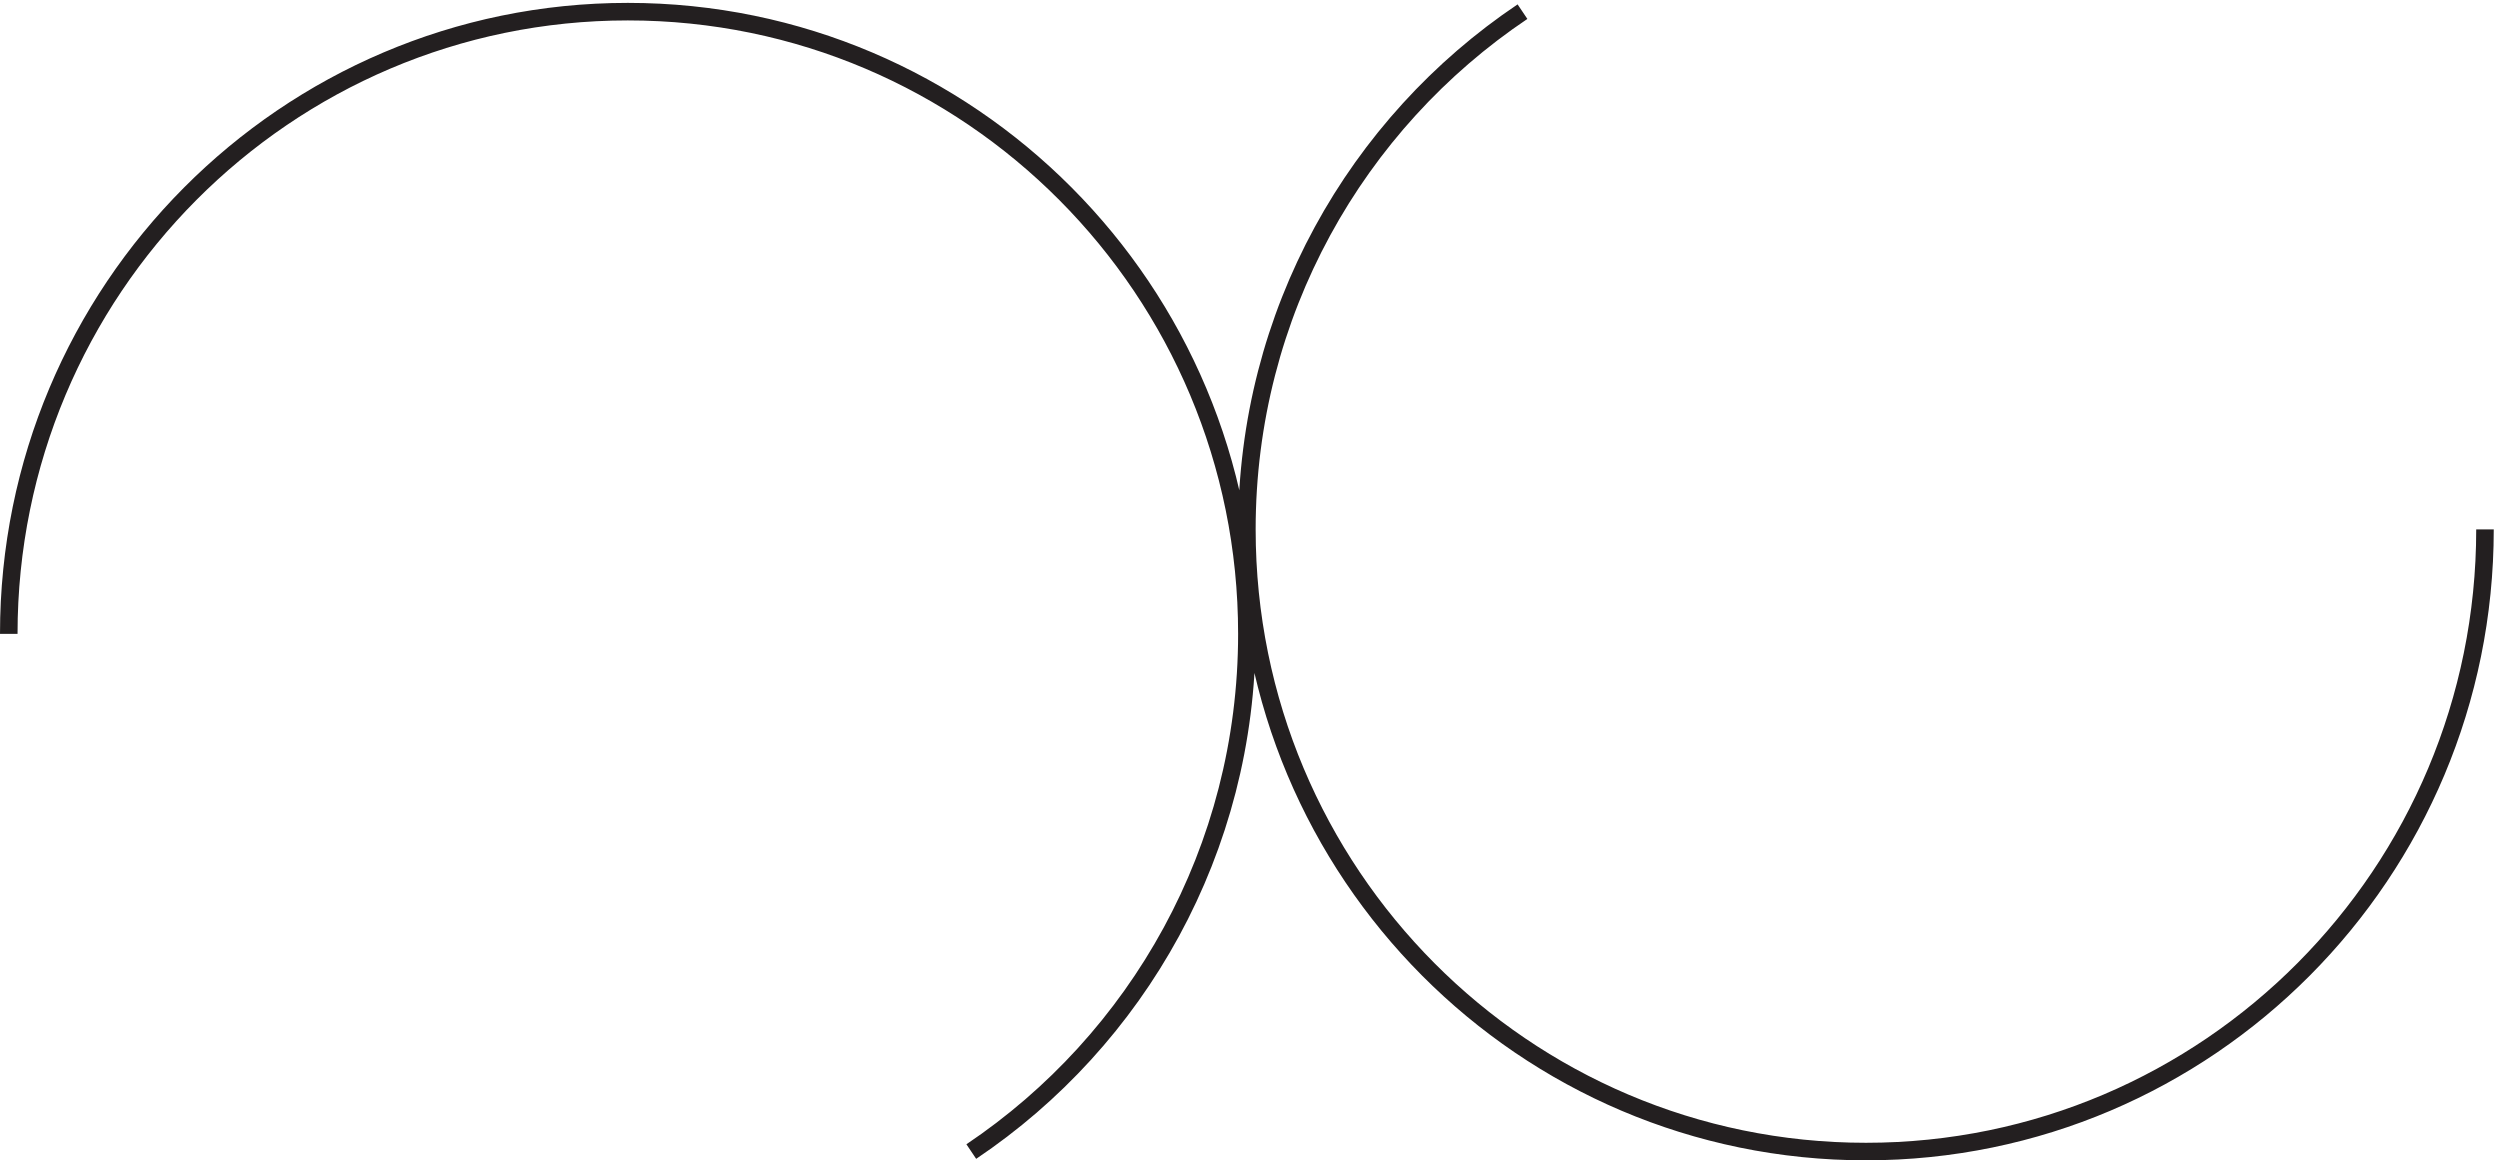 <svg xmlns="http://www.w3.org/2000/svg" xml:space="preserve" width="142.2" height="66"><path d="M414.969 3.168c71.062 47.715 117.863 129.07 117.863 221.41 0 146.957-118.531 266.09-264.75 266.09-146.215 0-264.75-119.133-264.75-266.09m647.367 266.09c-71.062-47.719-117.867-129.074-117.867-221.414 0-146.957 118.535-266.086 264.75-266.086 146.219 0 264.748 119.129 264.748 266.086" style="fill:none;stroke:#231f20;stroke-width:7.5;stroke-linecap:butt;stroke-linejoin:miter;stroke-miterlimit:10;stroke-dasharray:none;stroke-opacity:1" transform="matrix(.133 0 0 -.133 .056 65.922)"/></svg>
